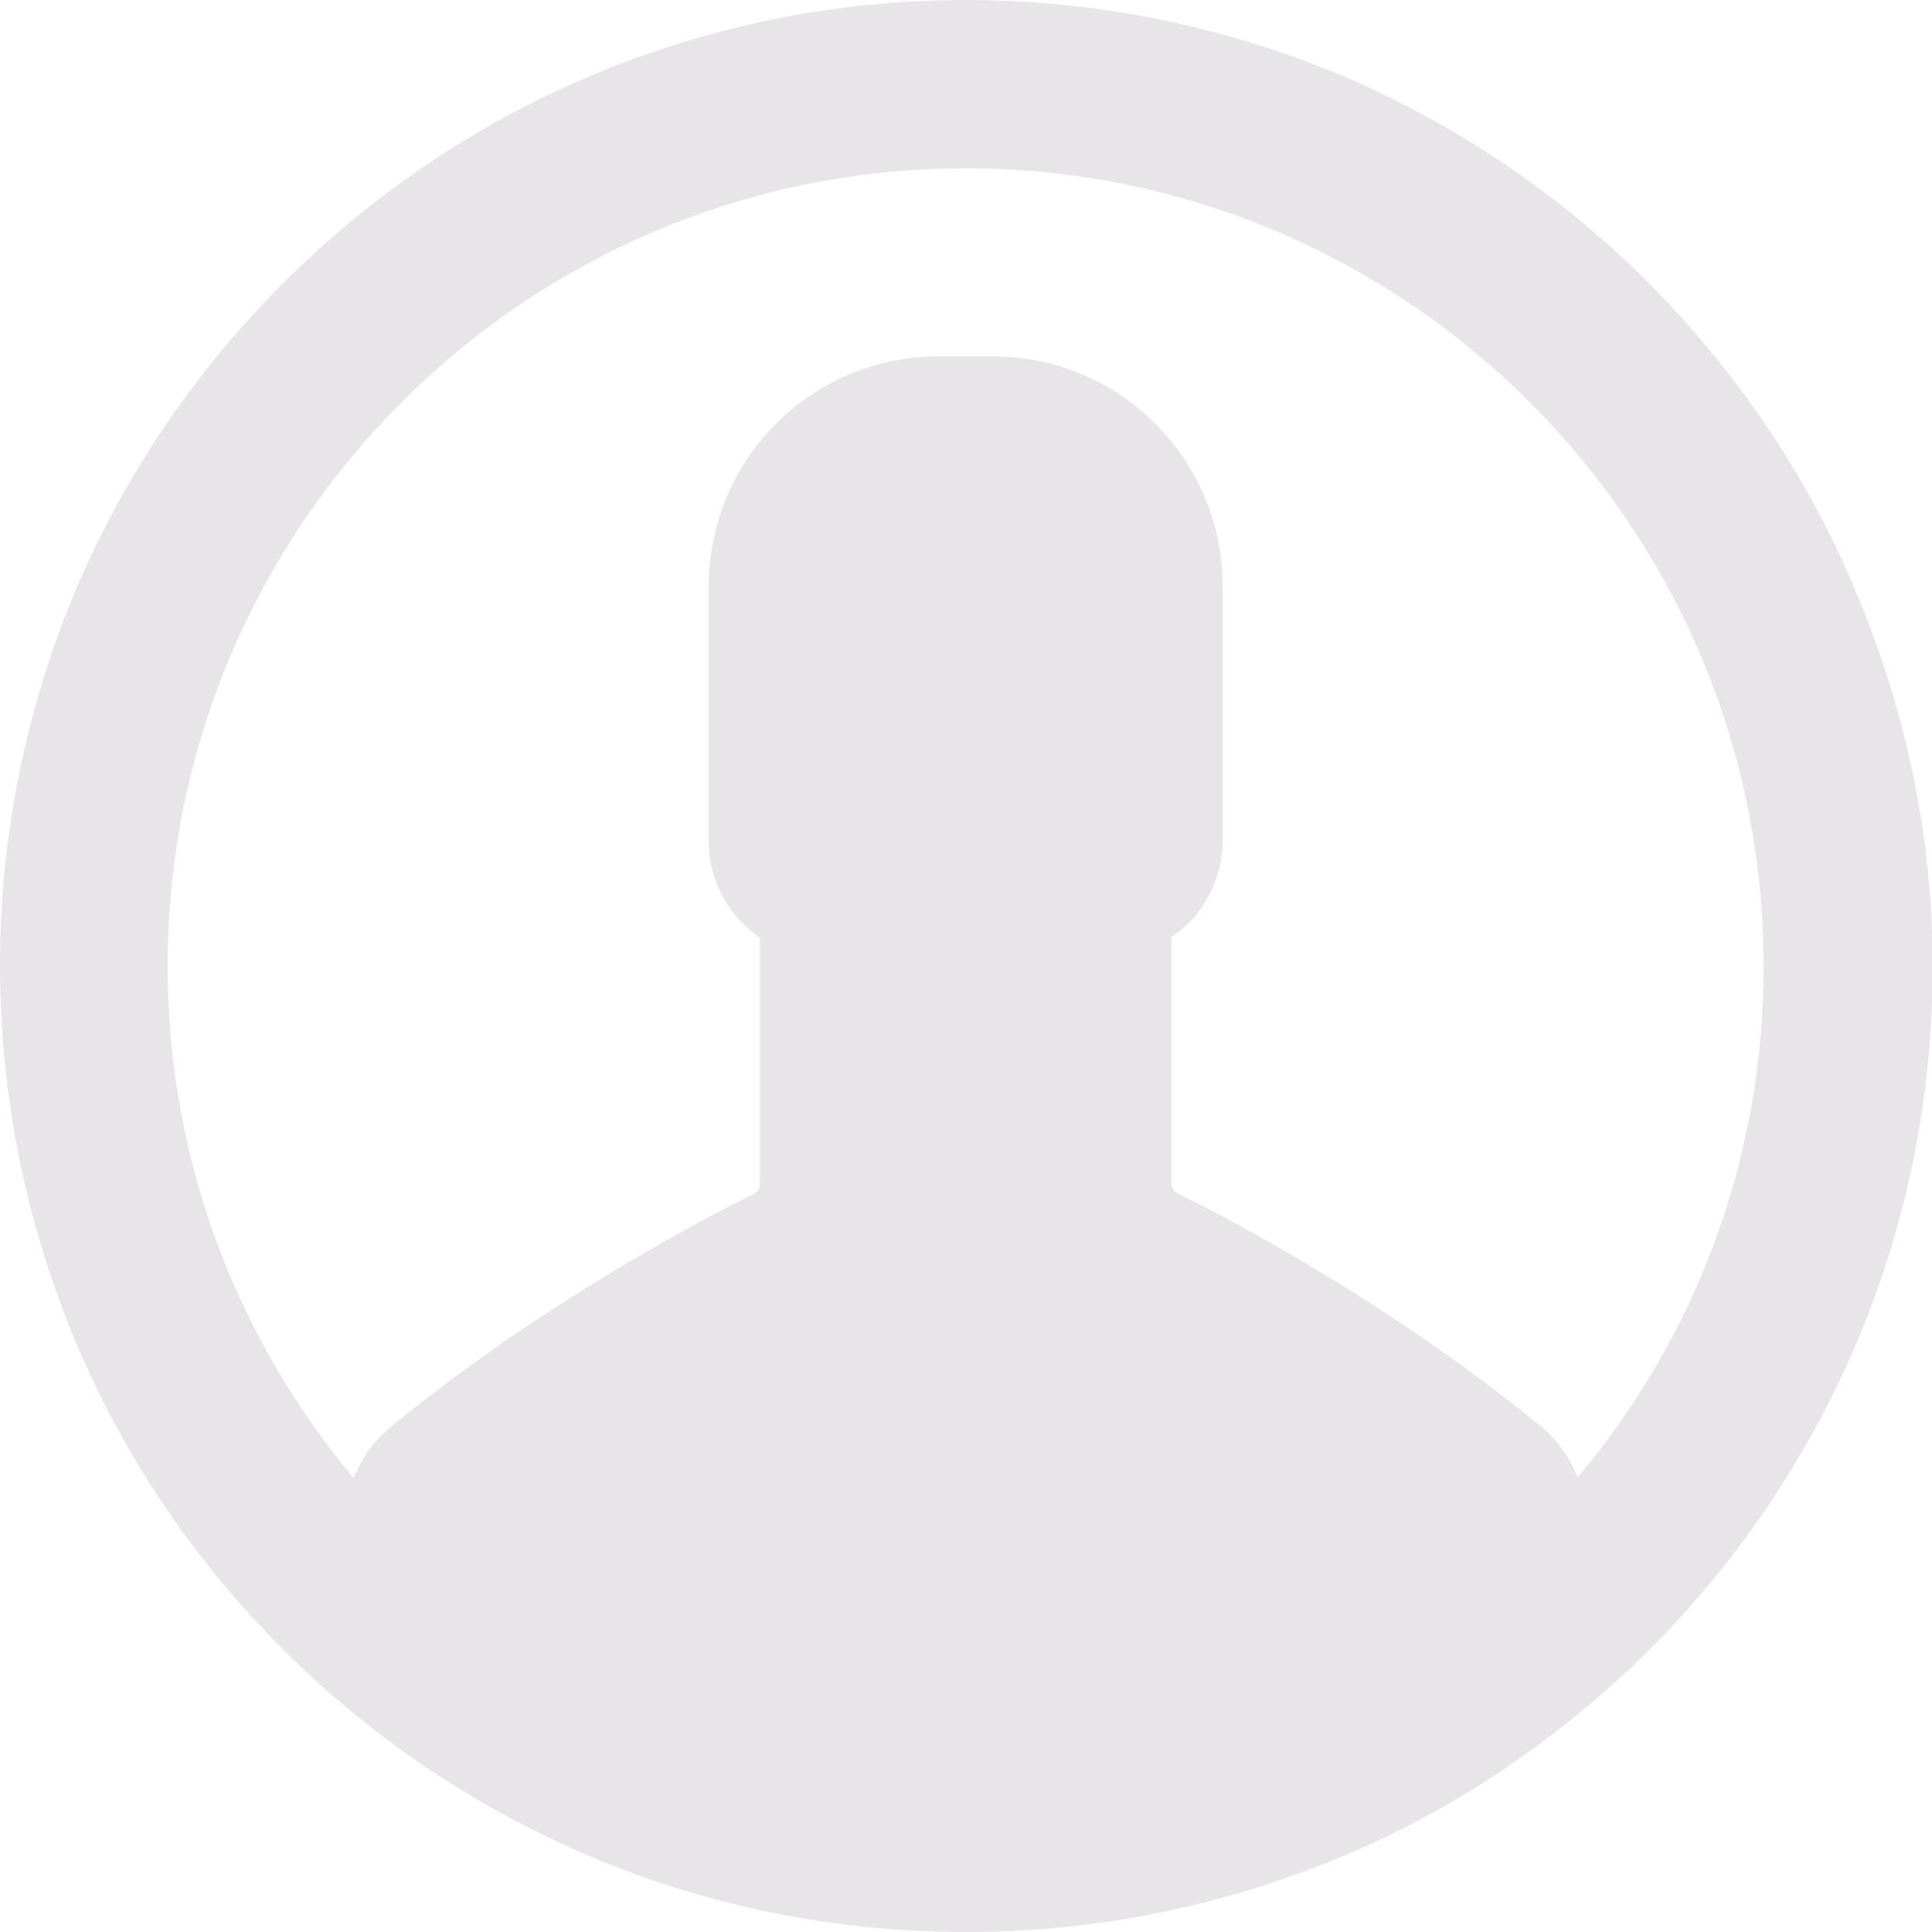 <?xml version="1.0" encoding="utf-8"?>
<!-- Generator: Adobe Illustrator 17.1.0, SVG Export Plug-In . SVG Version: 6.00 Build 0)  -->
<!DOCTYPE svg PUBLIC "-//W3C//DTD SVG 1.1//EN" "http://www.w3.org/Graphics/SVG/1.1/DTD/svg11.dtd">
<svg version="1.1" id="Capa_1" xmlns="http://www.w3.org/2000/svg" xmlns:xlink="http://www.w3.org/1999/xlink" x="0px" y="0px"
	 viewBox="0 0 283.5 283.5" enable-background="new 0 0 283.5 283.5" xml:space="preserve">
<g>
	<path fill="#E7E5E7" d="M272.2,86.5c-7.1-16.9-17.4-32-30.4-45.1c-13-13-28.2-23.2-45.1-30.4C179.4,3.8,160.8,0,141.7,0
		S104,3.8,86.5,11.2c-16.8,7.1-32,17.4-45,30.4S18.3,69.7,11.1,86.6C3.8,104,0,122.6,0,141.7s3.8,37.7,11.1,55.2
		c7.1,16.9,17.4,32.1,30.4,45.1c13,13,28.2,23.2,45.1,30.4c17.5,7.4,36.1,11.1,55.2,11.1s37.7-3.8,55.2-11.1
		c16.9-7.1,32-17.4,45.1-30.4c13-13,23.2-28.2,30.4-45.1c7.4-17.5,11.1-36.1,11.1-55.2S279.6,104,272.2,86.5z M231.5,216.8
		c-1.1-2.9-3-5.5-5.4-7.5c-23.2-19-48.2-31.7-53.3-34.2c-0.6-0.3-0.9-0.9-0.9-1.5v-36.1c4.5-3,7.5-8.2,7.5-14.1V86
		c0-18.6-15.1-33.7-33.7-33.7h-4h-4c-18.6,0-33.7,15.1-33.7,33.7v37.5c0,5.9,3,11,7.5,14.1v36.1c0,0.6-0.3,1.2-0.9,1.5
		c-5.1,2.5-30.1,15.2-53.3,34.2c-2.4,2-4.3,4.6-5.4,7.5c-17-20.3-27.3-46.5-27.3-75.1c0-64.6,52.5-117.1,117.1-117.1
		s117.1,52.5,117.1,117.1C258.8,170.3,248.6,196.5,231.5,216.8z"/>
</g>
</svg>
